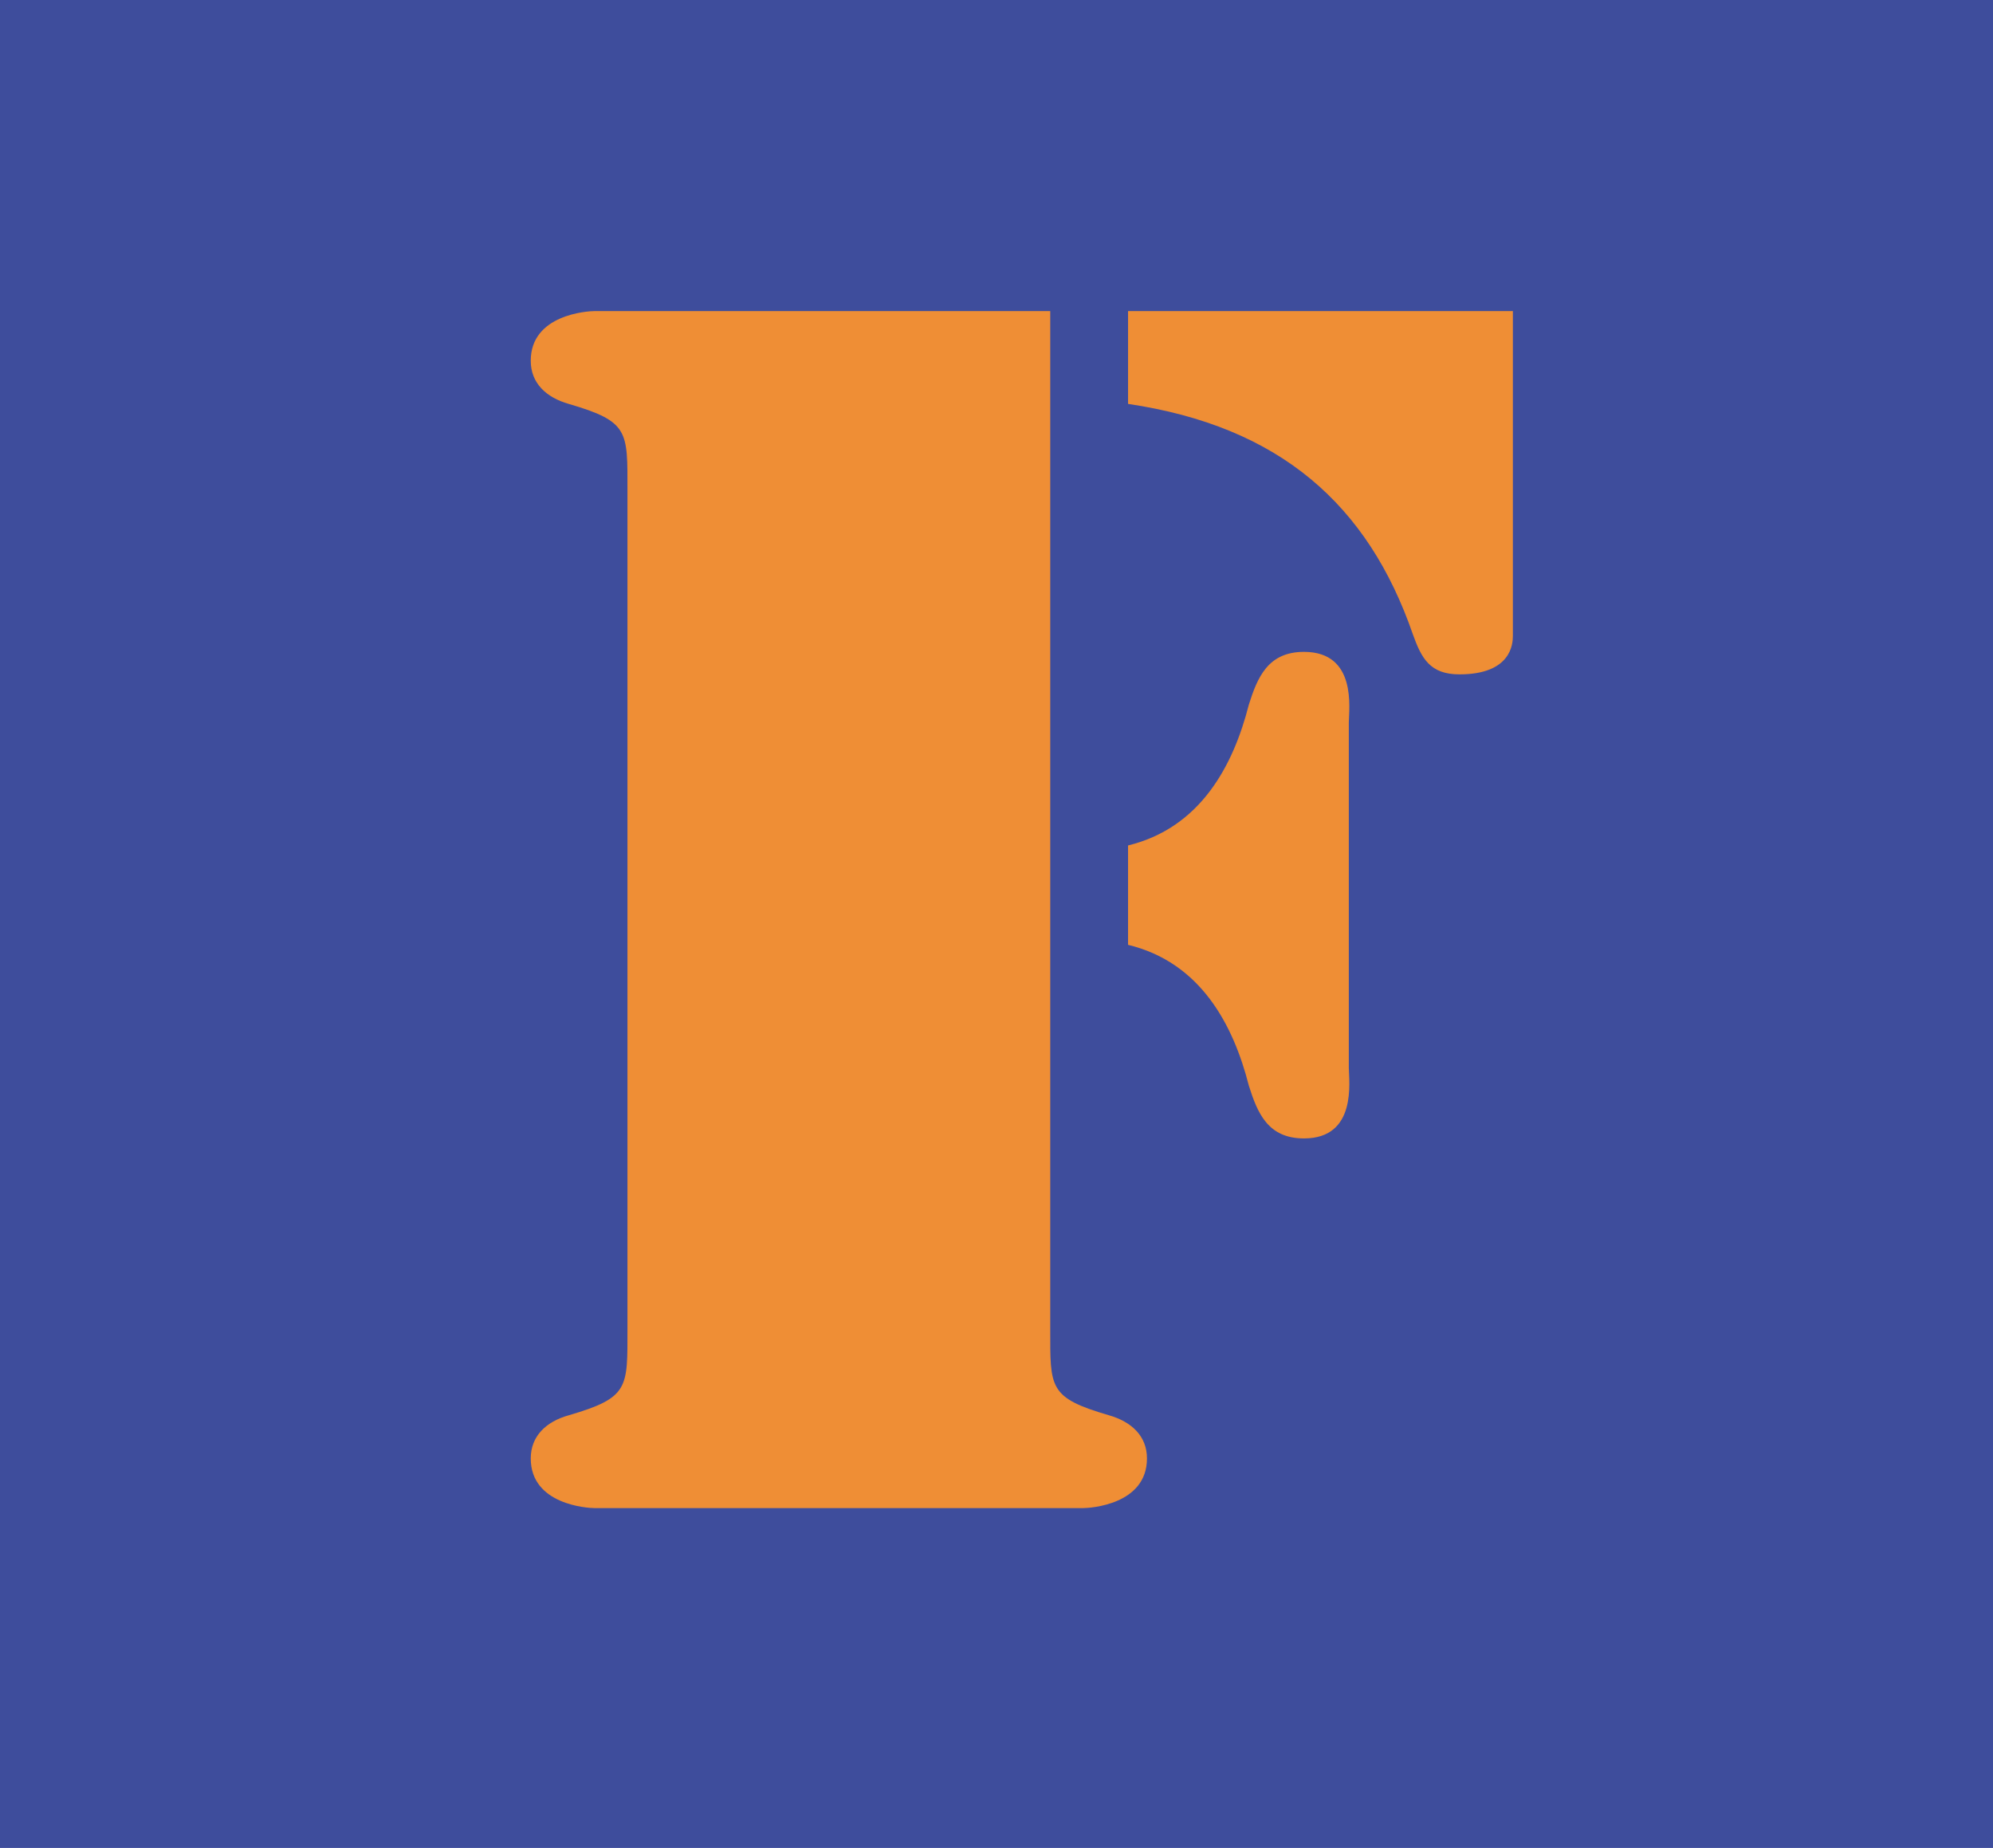<?xml version="1.0" encoding="UTF-8"?>
<svg id="Laag_1" xmlns="http://www.w3.org/2000/svg" viewBox="0 0 127.56 118.27">
  <defs>
    <style>
      .cls-1 {
        fill: #3e4d9c;
      }

      .cls-2 {
        fill: #ef8e35;
      }
    </style>
  </defs>
  <rect class="cls-1" width="127.56" height="118.27"/>
  <path class="cls-2" d="M40.16,31.38c0-3.79.11-4.4-3.76-5.53-1.44-.41-2.43-1.33-2.43-2.76,0-2.97,3.65-3.18,4.09-3.18h29.16v65.14c0,3.79-.11,4.4,3.76,5.53,1.44.41,2.43,1.33,2.43,2.76,0,2.97-3.65,3.18-4.09,3.18h-31.26c-.44,0-4.09-.21-4.09-3.18,0-1.43.99-2.36,2.43-2.76,3.87-1.13,3.76-1.74,3.76-5.53V31.38ZM72.2,19.91h24.63v20.79c0,.51-.11,2.46-3.42,2.46-1.88,0-2.43-1.02-2.98-2.56-2.87-8.3-8.51-13.31-18.23-14.75v-5.94ZM72.2,54.11c4.64-1.13,6.74-5.12,7.73-9.01.55-1.74,1.22-3.38,3.53-3.38,3.42,0,2.87,3.69,2.87,4.51v22.12c0,.82.55,4.51-2.87,4.51-2.32,0-2.98-1.64-3.53-3.38-.99-3.89-3.09-7.89-7.73-9.01v-6.35Z"/>
</svg>